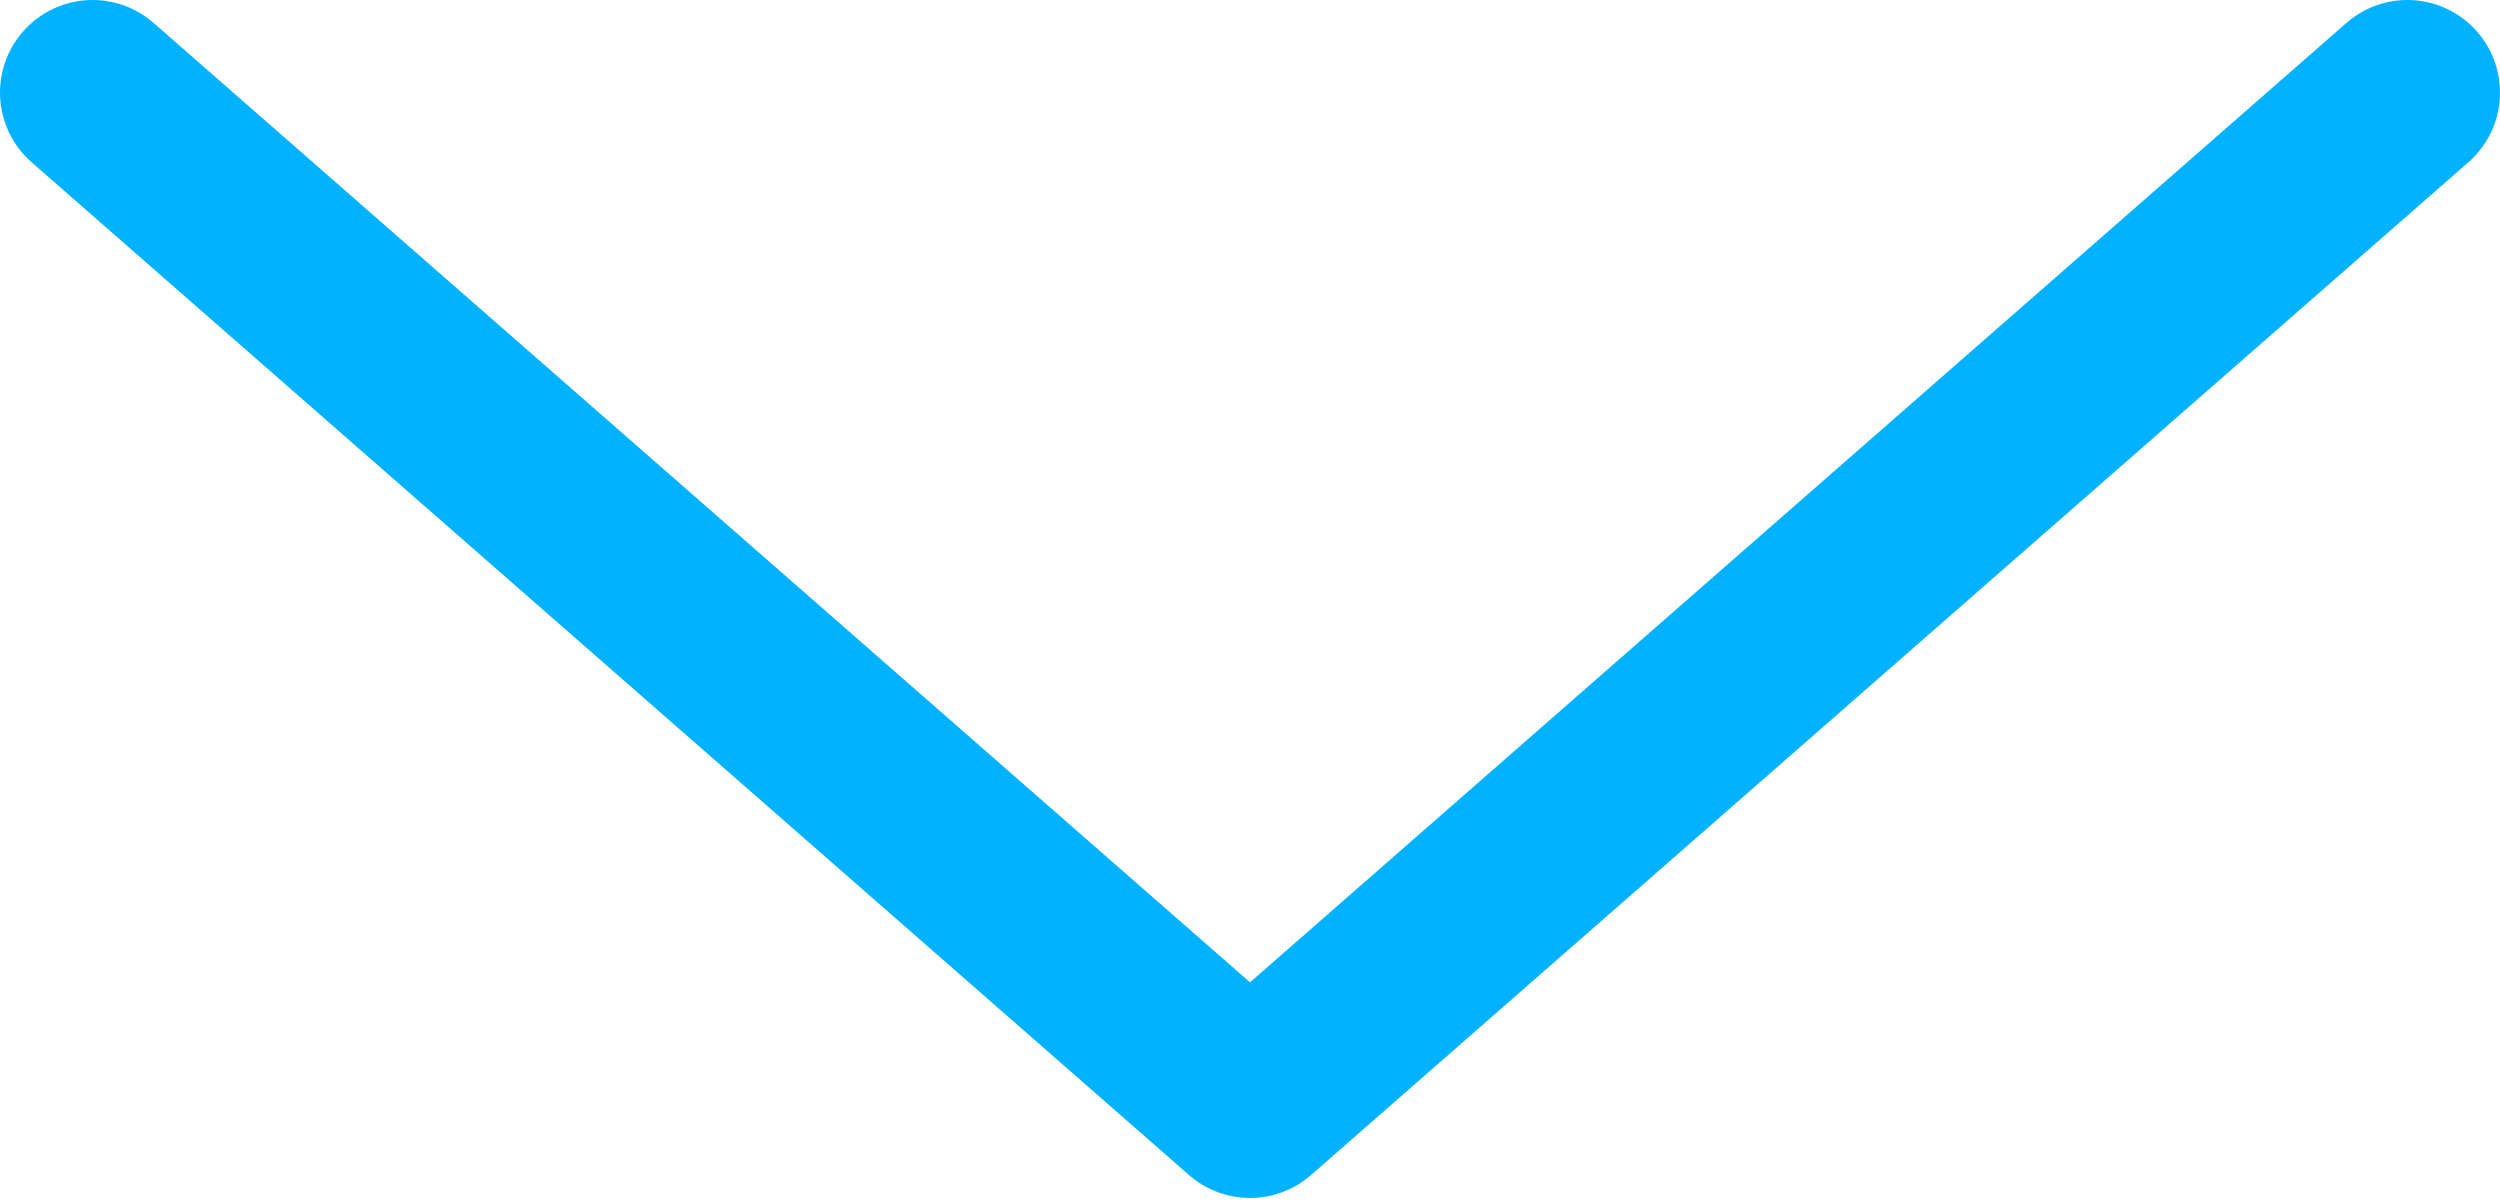 <svg width="27" height="13" viewBox="0 0 27 13" fill="none" xmlns="http://www.w3.org/2000/svg">
<path d="M26 1L13.5 11.938L1 1" stroke="#00B2FF" stroke-width="2" stroke-linecap="round" stroke-linejoin="round"/>
</svg>
